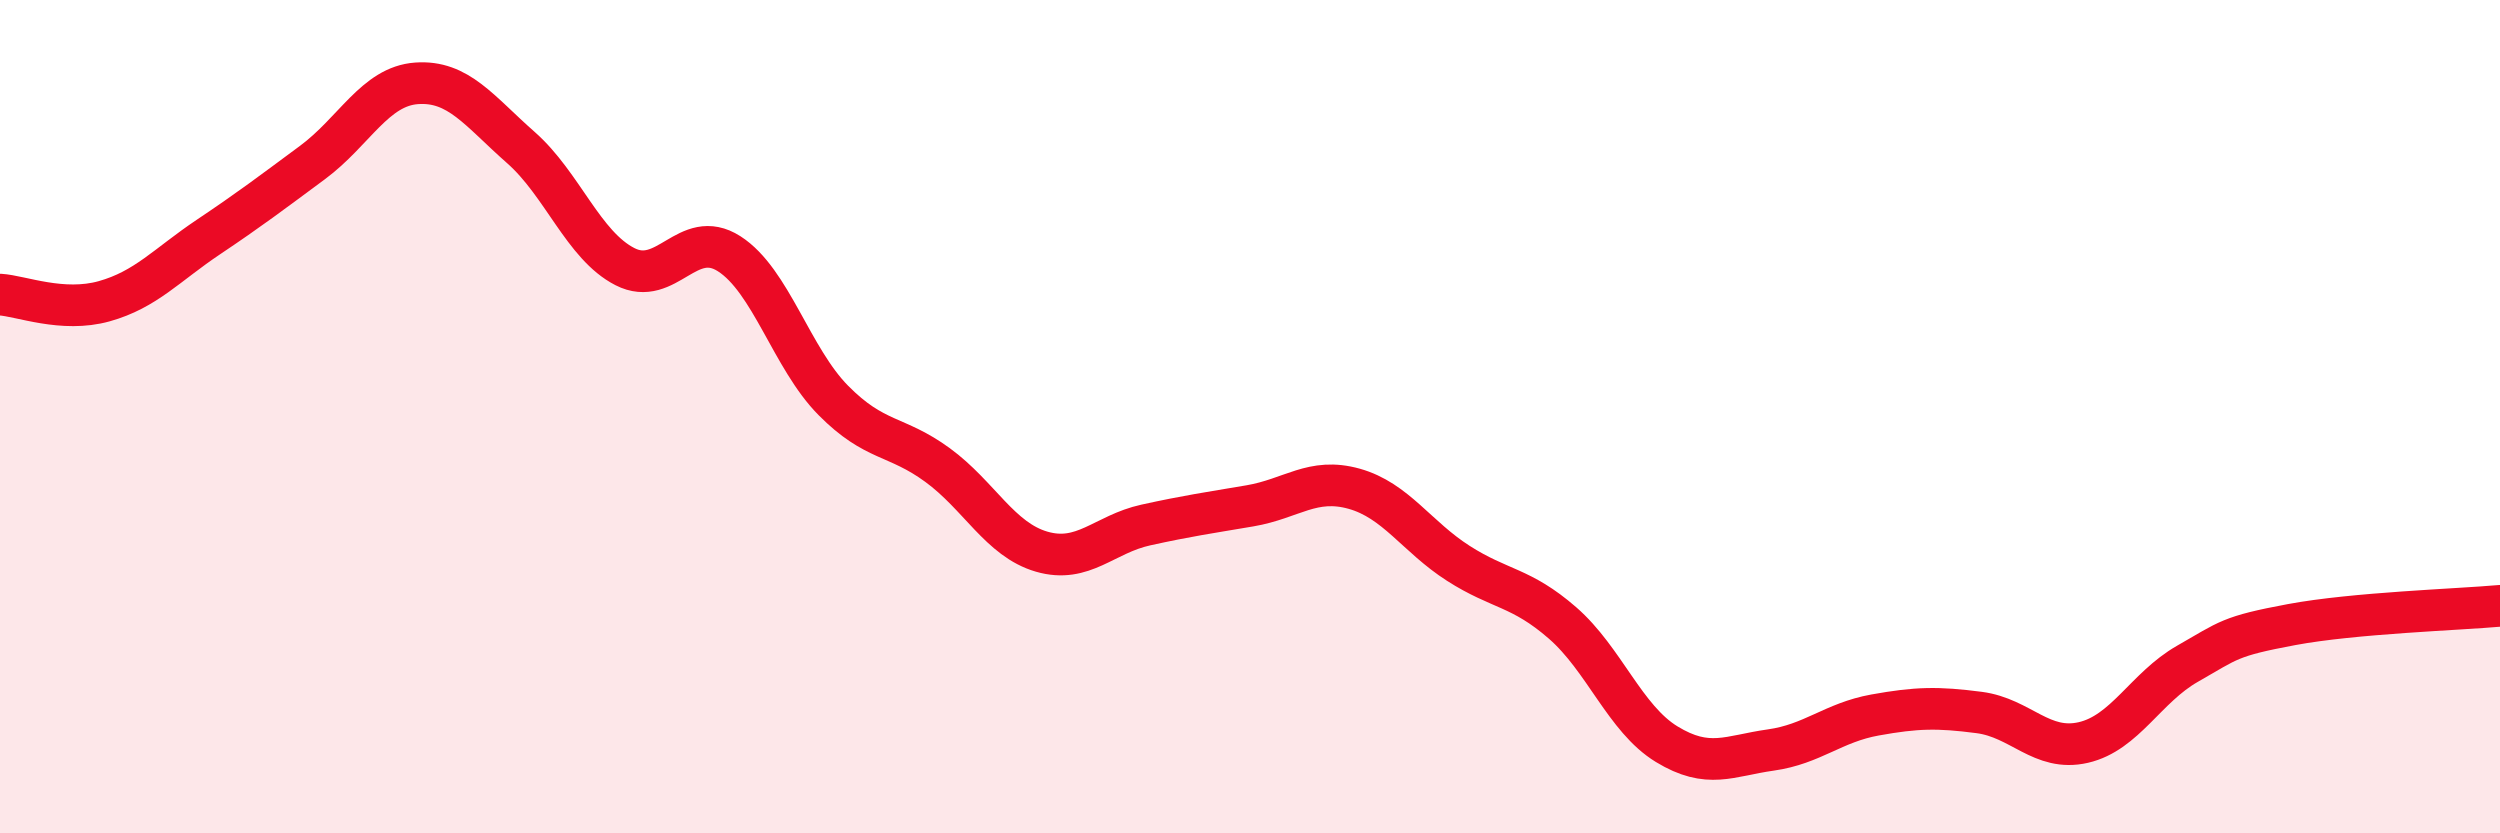 
    <svg width="60" height="20" viewBox="0 0 60 20" xmlns="http://www.w3.org/2000/svg">
      <path
        d="M 0,7.07 C 0.5,7.1 1.5,7.51 2.5,7.23 C 3.5,6.95 4,6.36 5,5.69 C 6,5.02 6.5,4.64 7.5,3.9 C 8.5,3.16 9,2.07 10,2 C 11,1.93 11.5,2.66 12.5,3.54 C 13.5,4.42 14,5.89 15,6.4 C 16,6.91 16.5,5.45 17.5,6.09 C 18.5,6.73 19,8.6 20,9.61 C 21,10.62 21.5,10.43 22.5,11.16 C 23.5,11.89 24,12.95 25,13.24 C 26,13.53 26.5,12.82 27.5,12.6 C 28.5,12.38 29,12.31 30,12.14 C 31,11.97 31.5,11.45 32.5,11.73 C 33.5,12.01 34,12.88 35,13.52 C 36,14.16 36.5,14.08 37.5,14.95 C 38.5,15.82 39,17.25 40,17.86 C 41,18.47 41.5,18.14 42.5,18 C 43.5,17.86 44,17.34 45,17.16 C 46,16.98 46.5,16.97 47.5,17.1 C 48.5,17.23 49,18.05 50,17.82 C 51,17.59 51.5,16.5 52.5,15.93 C 53.5,15.36 53.5,15.27 55,14.99 C 56.5,14.71 59,14.63 60,14.54L60 20L0 20Z"
        fill="#EB0A25"
        opacity="0.1"
        stroke-linecap="round"
        stroke-linejoin="round"
      />
      <path
        d="M 0,7.07 C 0.5,7.1 1.5,7.51 2.5,7.23 C 3.5,6.95 4,6.36 5,5.69 C 6,5.02 6.5,4.64 7.5,3.9 C 8.5,3.16 9,2.07 10,2 C 11,1.93 11.5,2.66 12.5,3.54 C 13.5,4.42 14,5.89 15,6.4 C 16,6.91 16.5,5.45 17.5,6.09 C 18.5,6.73 19,8.6 20,9.61 C 21,10.62 21.5,10.43 22.5,11.16 C 23.5,11.89 24,12.95 25,13.24 C 26,13.53 26.5,12.82 27.5,12.6 C 28.5,12.38 29,12.31 30,12.14 C 31,11.97 31.5,11.45 32.5,11.73 C 33.5,12.01 34,12.88 35,13.52 C 36,14.16 36.5,14.08 37.5,14.95 C 38.5,15.82 39,17.25 40,17.86 C 41,18.47 41.5,18.14 42.5,18 C 43.5,17.86 44,17.34 45,17.16 C 46,16.98 46.5,16.97 47.5,17.1 C 48.5,17.23 49,18.05 50,17.82 C 51,17.59 51.5,16.5 52.5,15.93 C 53.5,15.36 53.5,15.27 55,14.99 C 56.5,14.71 59,14.63 60,14.54"
        stroke="#EB0A25"
        stroke-width="1"
        fill="none"
        stroke-linecap="round"
        stroke-linejoin="round"
      />
    </svg>
  